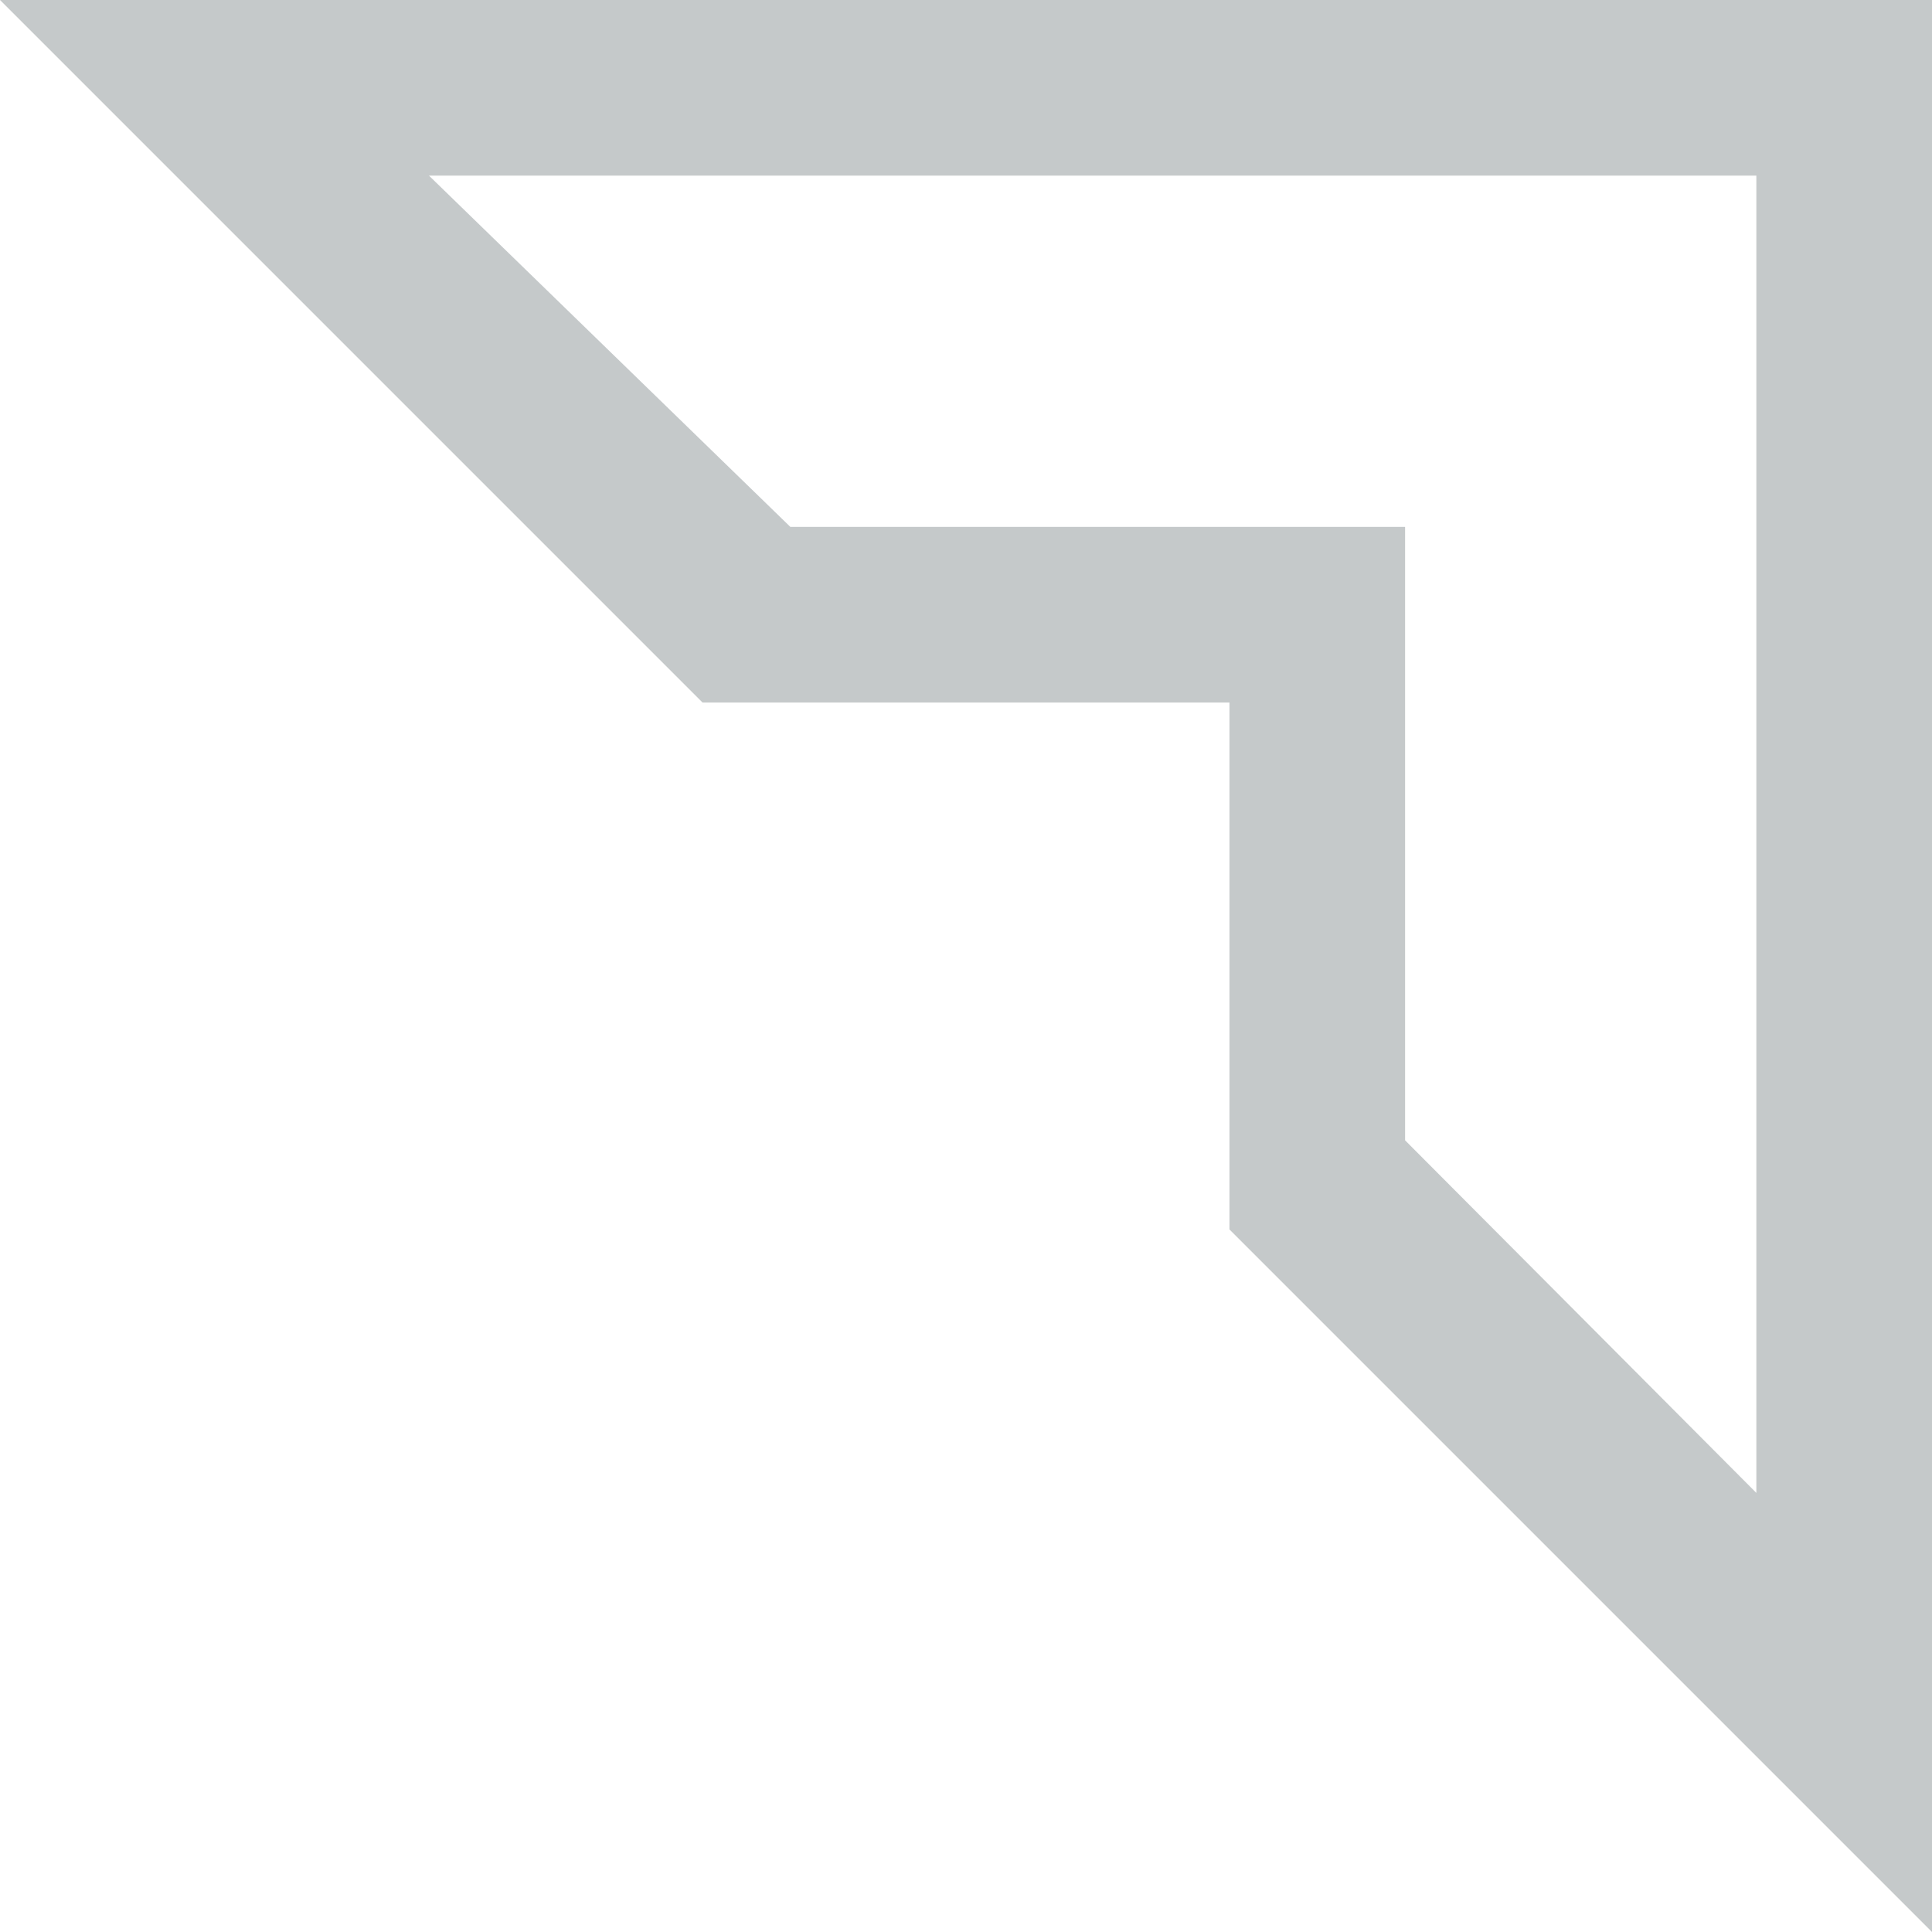 <?xml version="1.0" encoding="UTF-8"?> <svg xmlns="http://www.w3.org/2000/svg" id="Clinisys_anchor_symbols_gr_rgb" viewBox="0 0 44 44"><defs><style>.cls-1{fill:#c5c9ca;}.cls-2{fill:none;}</style></defs><path class="cls-1" d="M44,44L28,28v-12h-12L0,0H44V44Zm-12-18.03l8,8.03V4H9.77l8.23,8h14v13.97Z"></path><rect class="cls-2" width="44" height="44"></rect></svg> 